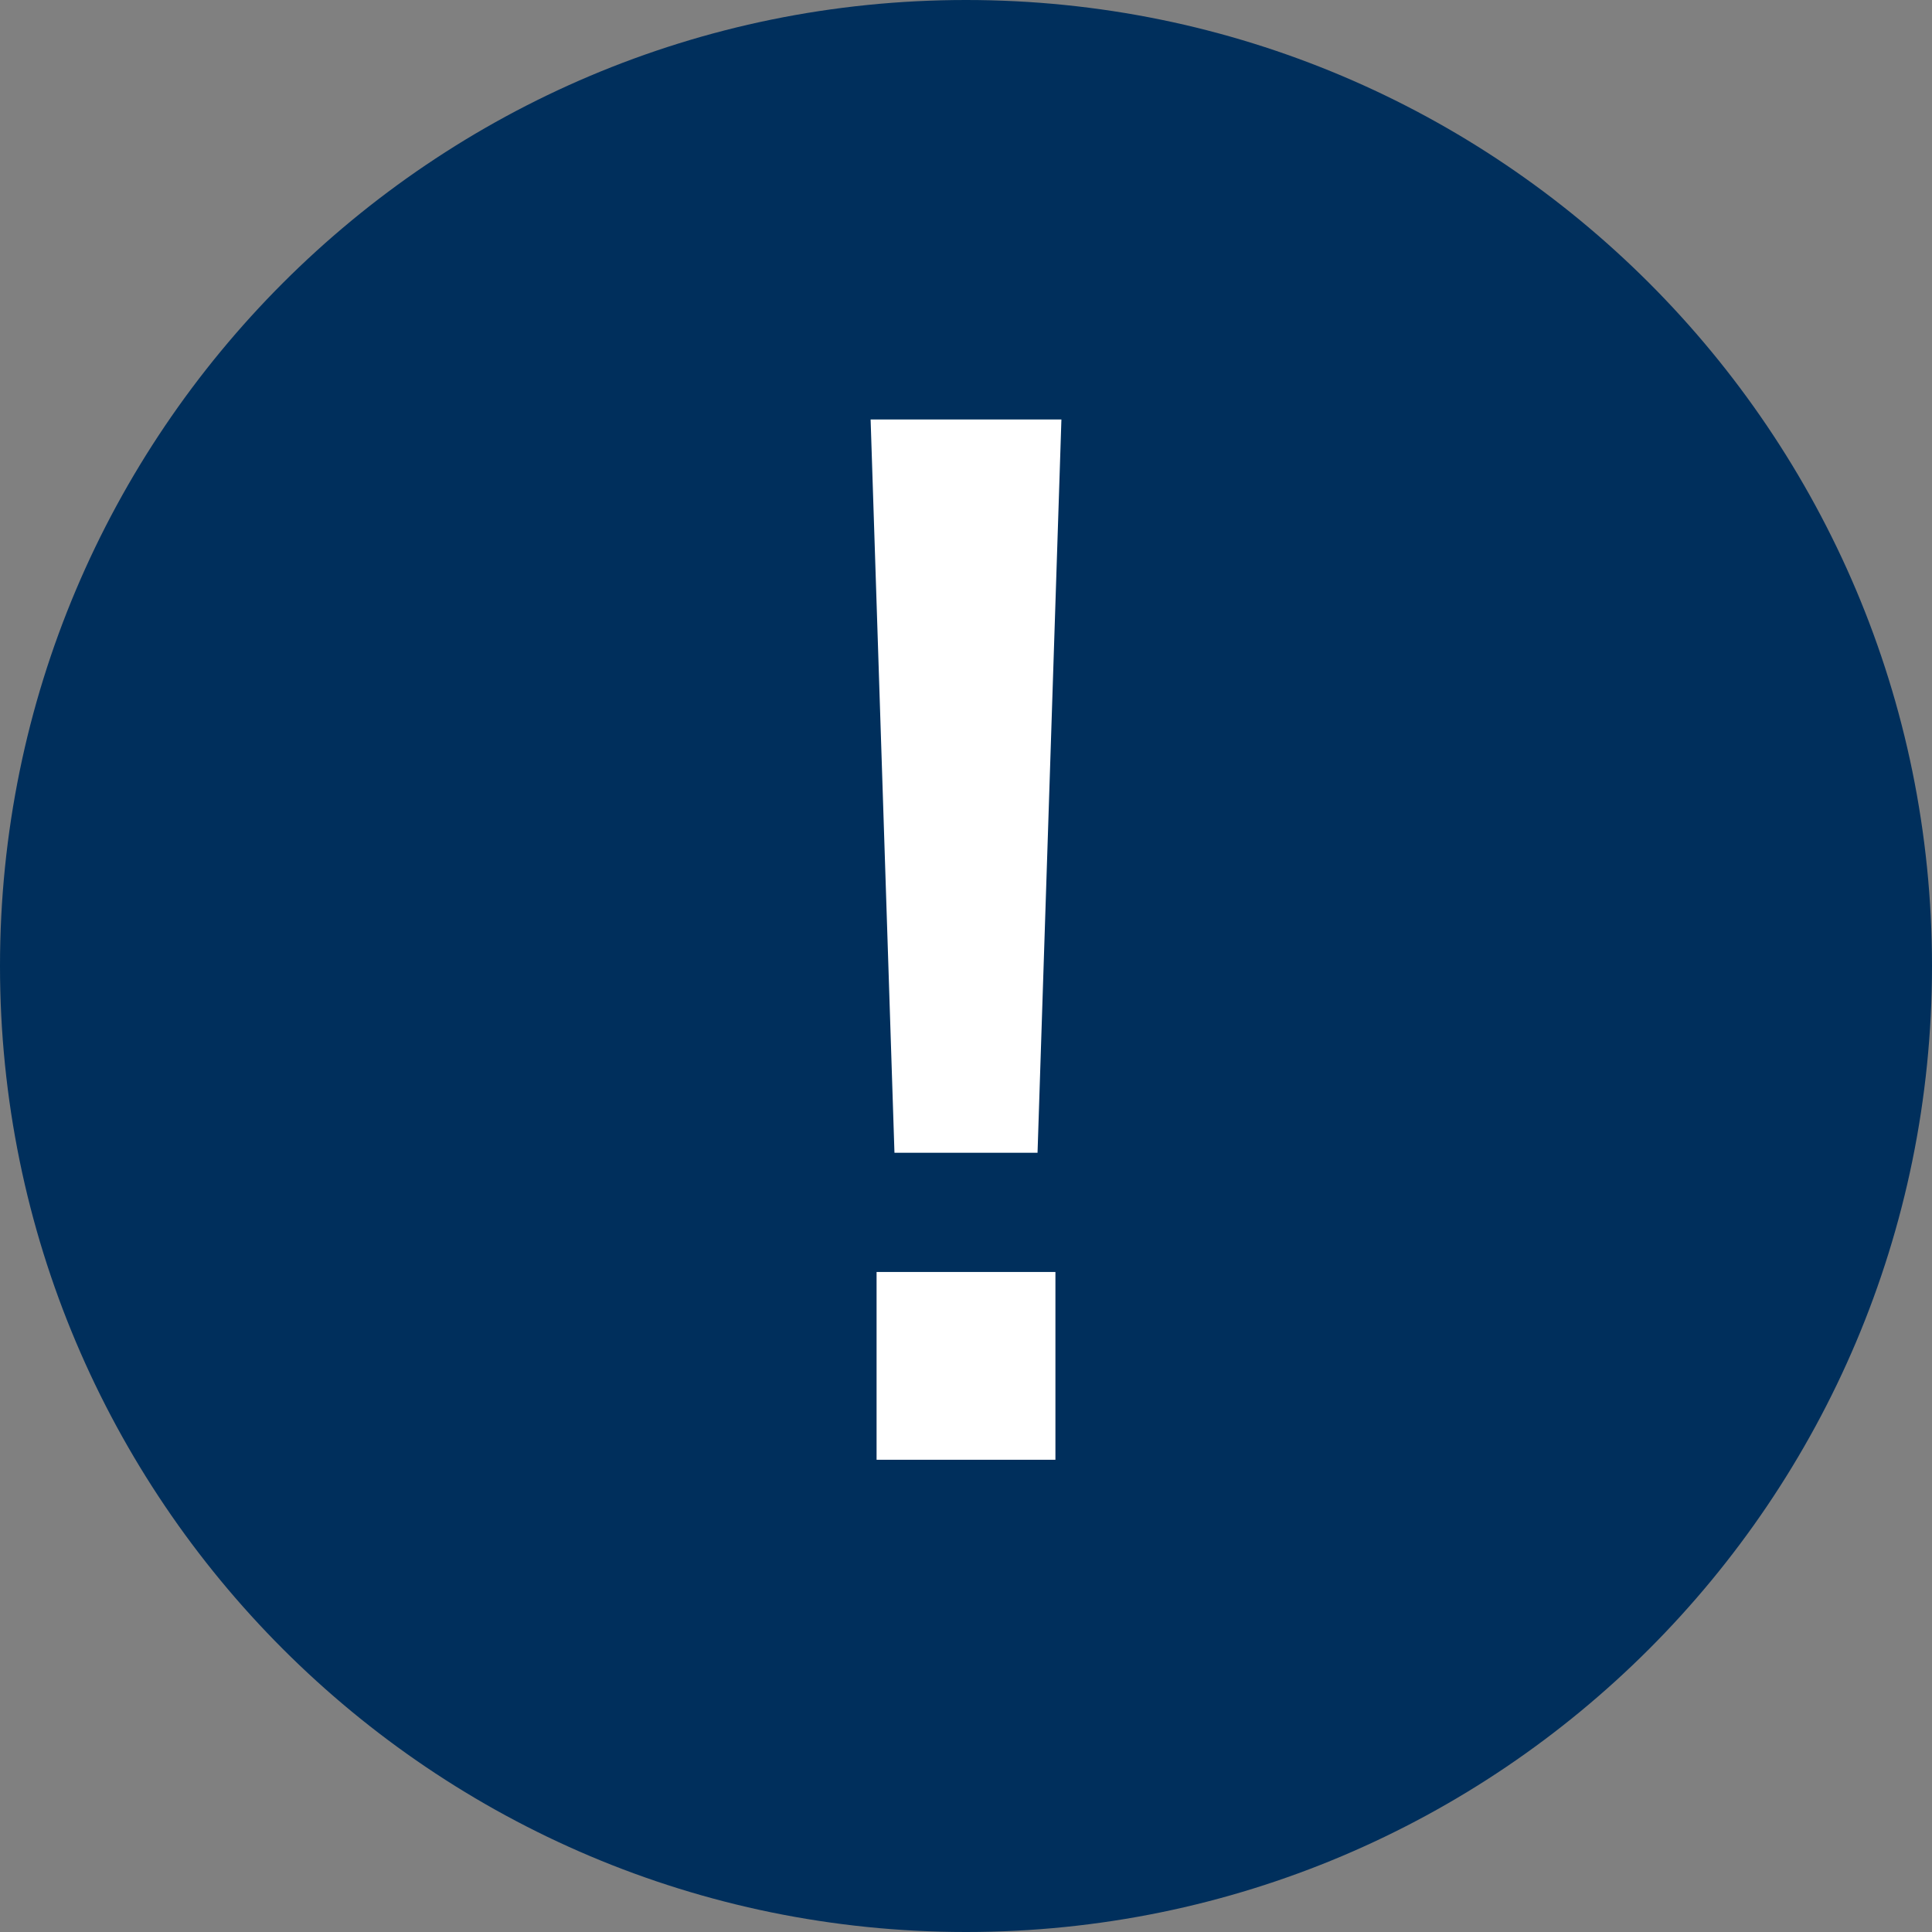 <?xml version="1.0" encoding="utf-8"?>
<!-- Generator: Adobe Illustrator 16.0.4, SVG Export Plug-In . SVG Version: 6.00 Build 0)  -->
<!DOCTYPE svg PUBLIC "-//W3C//DTD SVG 1.1//EN" "http://www.w3.org/Graphics/SVG/1.1/DTD/svg11.dtd">
<svg version="1.1" id="Ebene_1" xmlns="http://www.w3.org/2000/svg" xmlns:xlink="http://www.w3.org/1999/xlink" x="0px" y="0px"
	 width="70px" height="70px" viewBox="0 0 70 70" enable-background="new 0 0 70 70" xml:space="preserve">
<rect x="0" y="0" width="70" height="70" fill="#808080" stroke="none"/>
<path fill="#002F5C" d="M35,0c19.33,0,35,15.67,35,35S54.33,70,35,70S0,54.33,0,35S15.67,0,35,0z"/>
<g enable-background="new    ">
	<path fill="#FFFFFF" d="M31.544,15.198h6.913l-0.865,26.568h-5.184L31.544,15.198z M31.76,46.087h6.48v6.804h-6.48V46.087z"/>
</g>
</svg>
